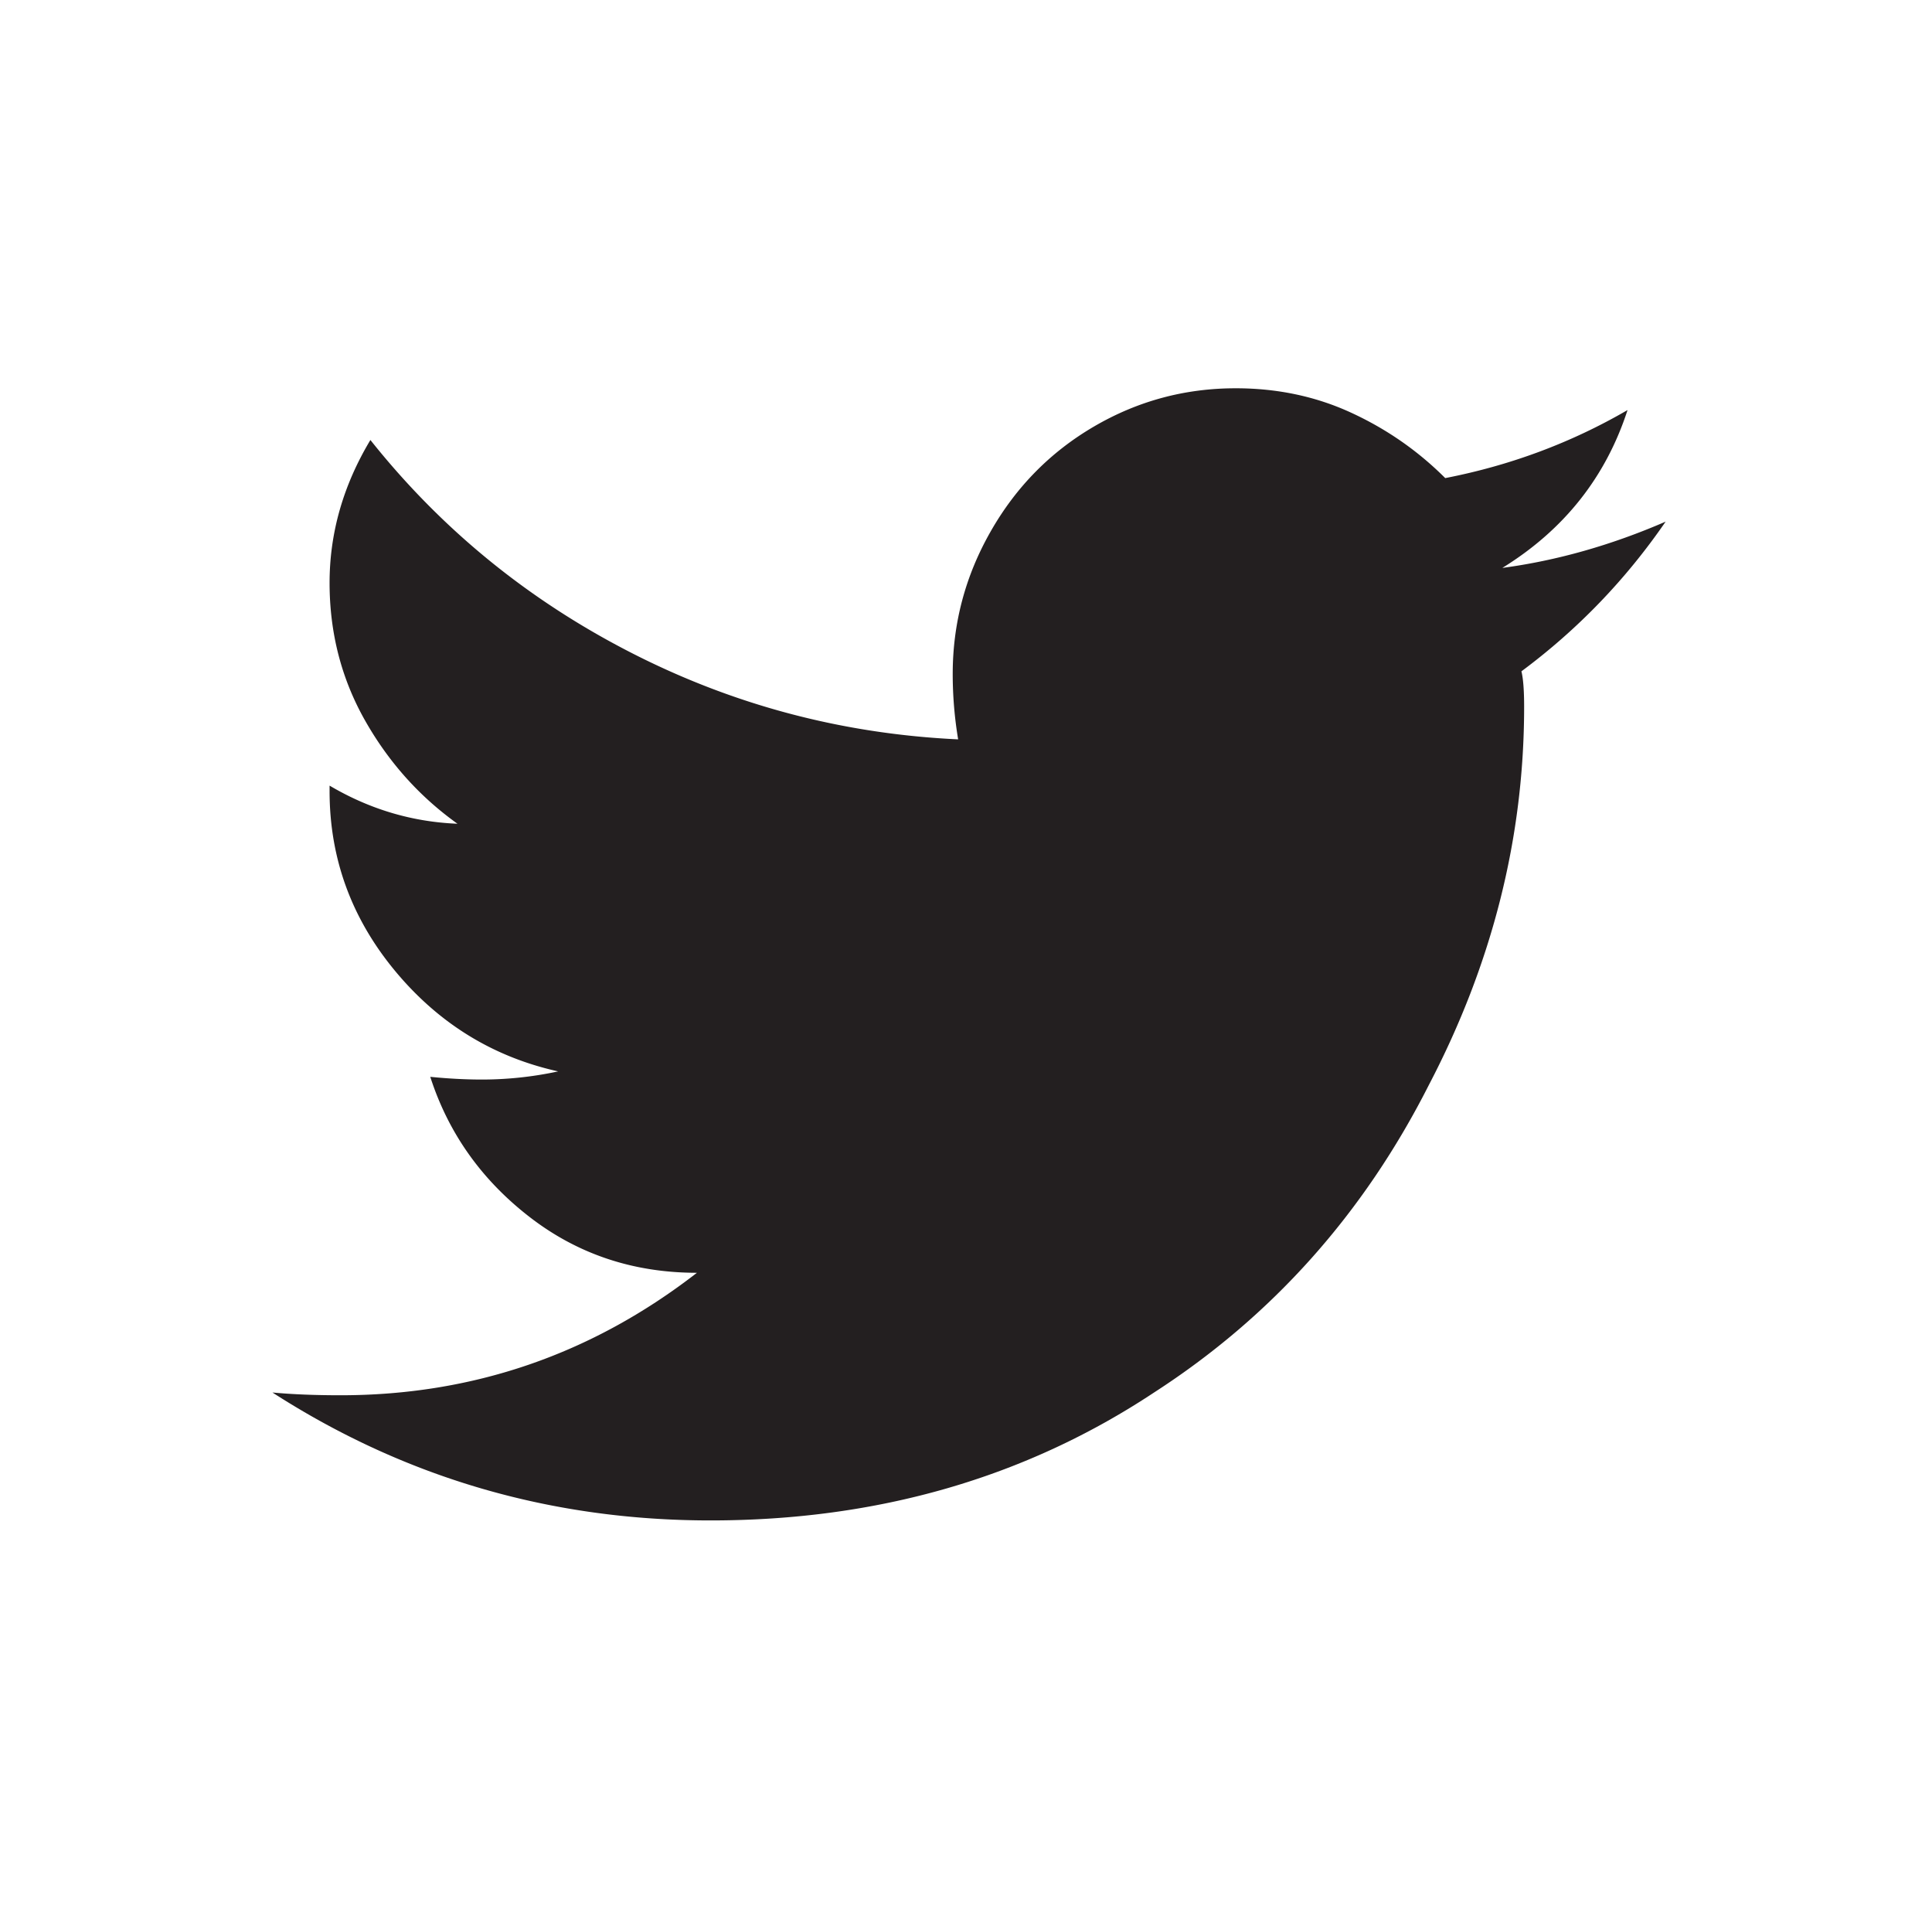 <svg xmlns="http://www.w3.org/2000/svg" width="400" height="396.079"><path fill="#231F20" d="M315.555 146.294c0 27.04-6.57 53.14-19.723 78.299-13.514 26.675-32.48 47.898-56.896 63.663-26.666 17.65-57.274 26.48-91.827 26.48-33.05 0-63.286-8.83-90.703-26.48 4.13.383 8.825.57 14.084.57 27.417 0 52.016-8.456 73.8-25.351-13.146 0-24.692-3.854-34.646-11.556-9.954-7.699-16.809-17.368-20.562-29.008 3.753.373 7.323.561 10.702.561a74.96 74.96 0 0 0 15.773-1.689c-13.52-3.006-24.786-9.959-33.801-20.846-9.012-10.893-13.52-23.284-13.52-37.181v-1.129c8.265 4.886 17.09 7.514 26.479 7.892-7.886-5.637-14.271-12.773-19.157-21.411-4.881-8.642-7.322-18.121-7.322-28.453 0-10.324 2.819-20.184 8.452-29.574 14.649 18.405 32.579 33.05 53.803 43.942 21.22 10.892 43.845 16.899 67.883 18.028a82.118 82.118 0 0 1-1.125-13.521c0-10.514 2.628-20.375 7.891-29.577 5.255-9.203 12.395-16.432 21.402-21.687 9.016-5.26 18.779-7.892 29.297-7.892 8.635 0 16.624 1.694 23.941 5.073 7.326 3.378 13.805 7.887 19.441 13.52 13.516-2.627 26.097-7.322 37.744-14.084-4.508 13.893-13.15 24.79-25.918 32.676 11.265-1.507 22.539-4.695 33.805-9.58-8.269 12.021-18.219 22.344-29.857 30.987.372 1.5.56 3.945.56 7.328z"/></svg>